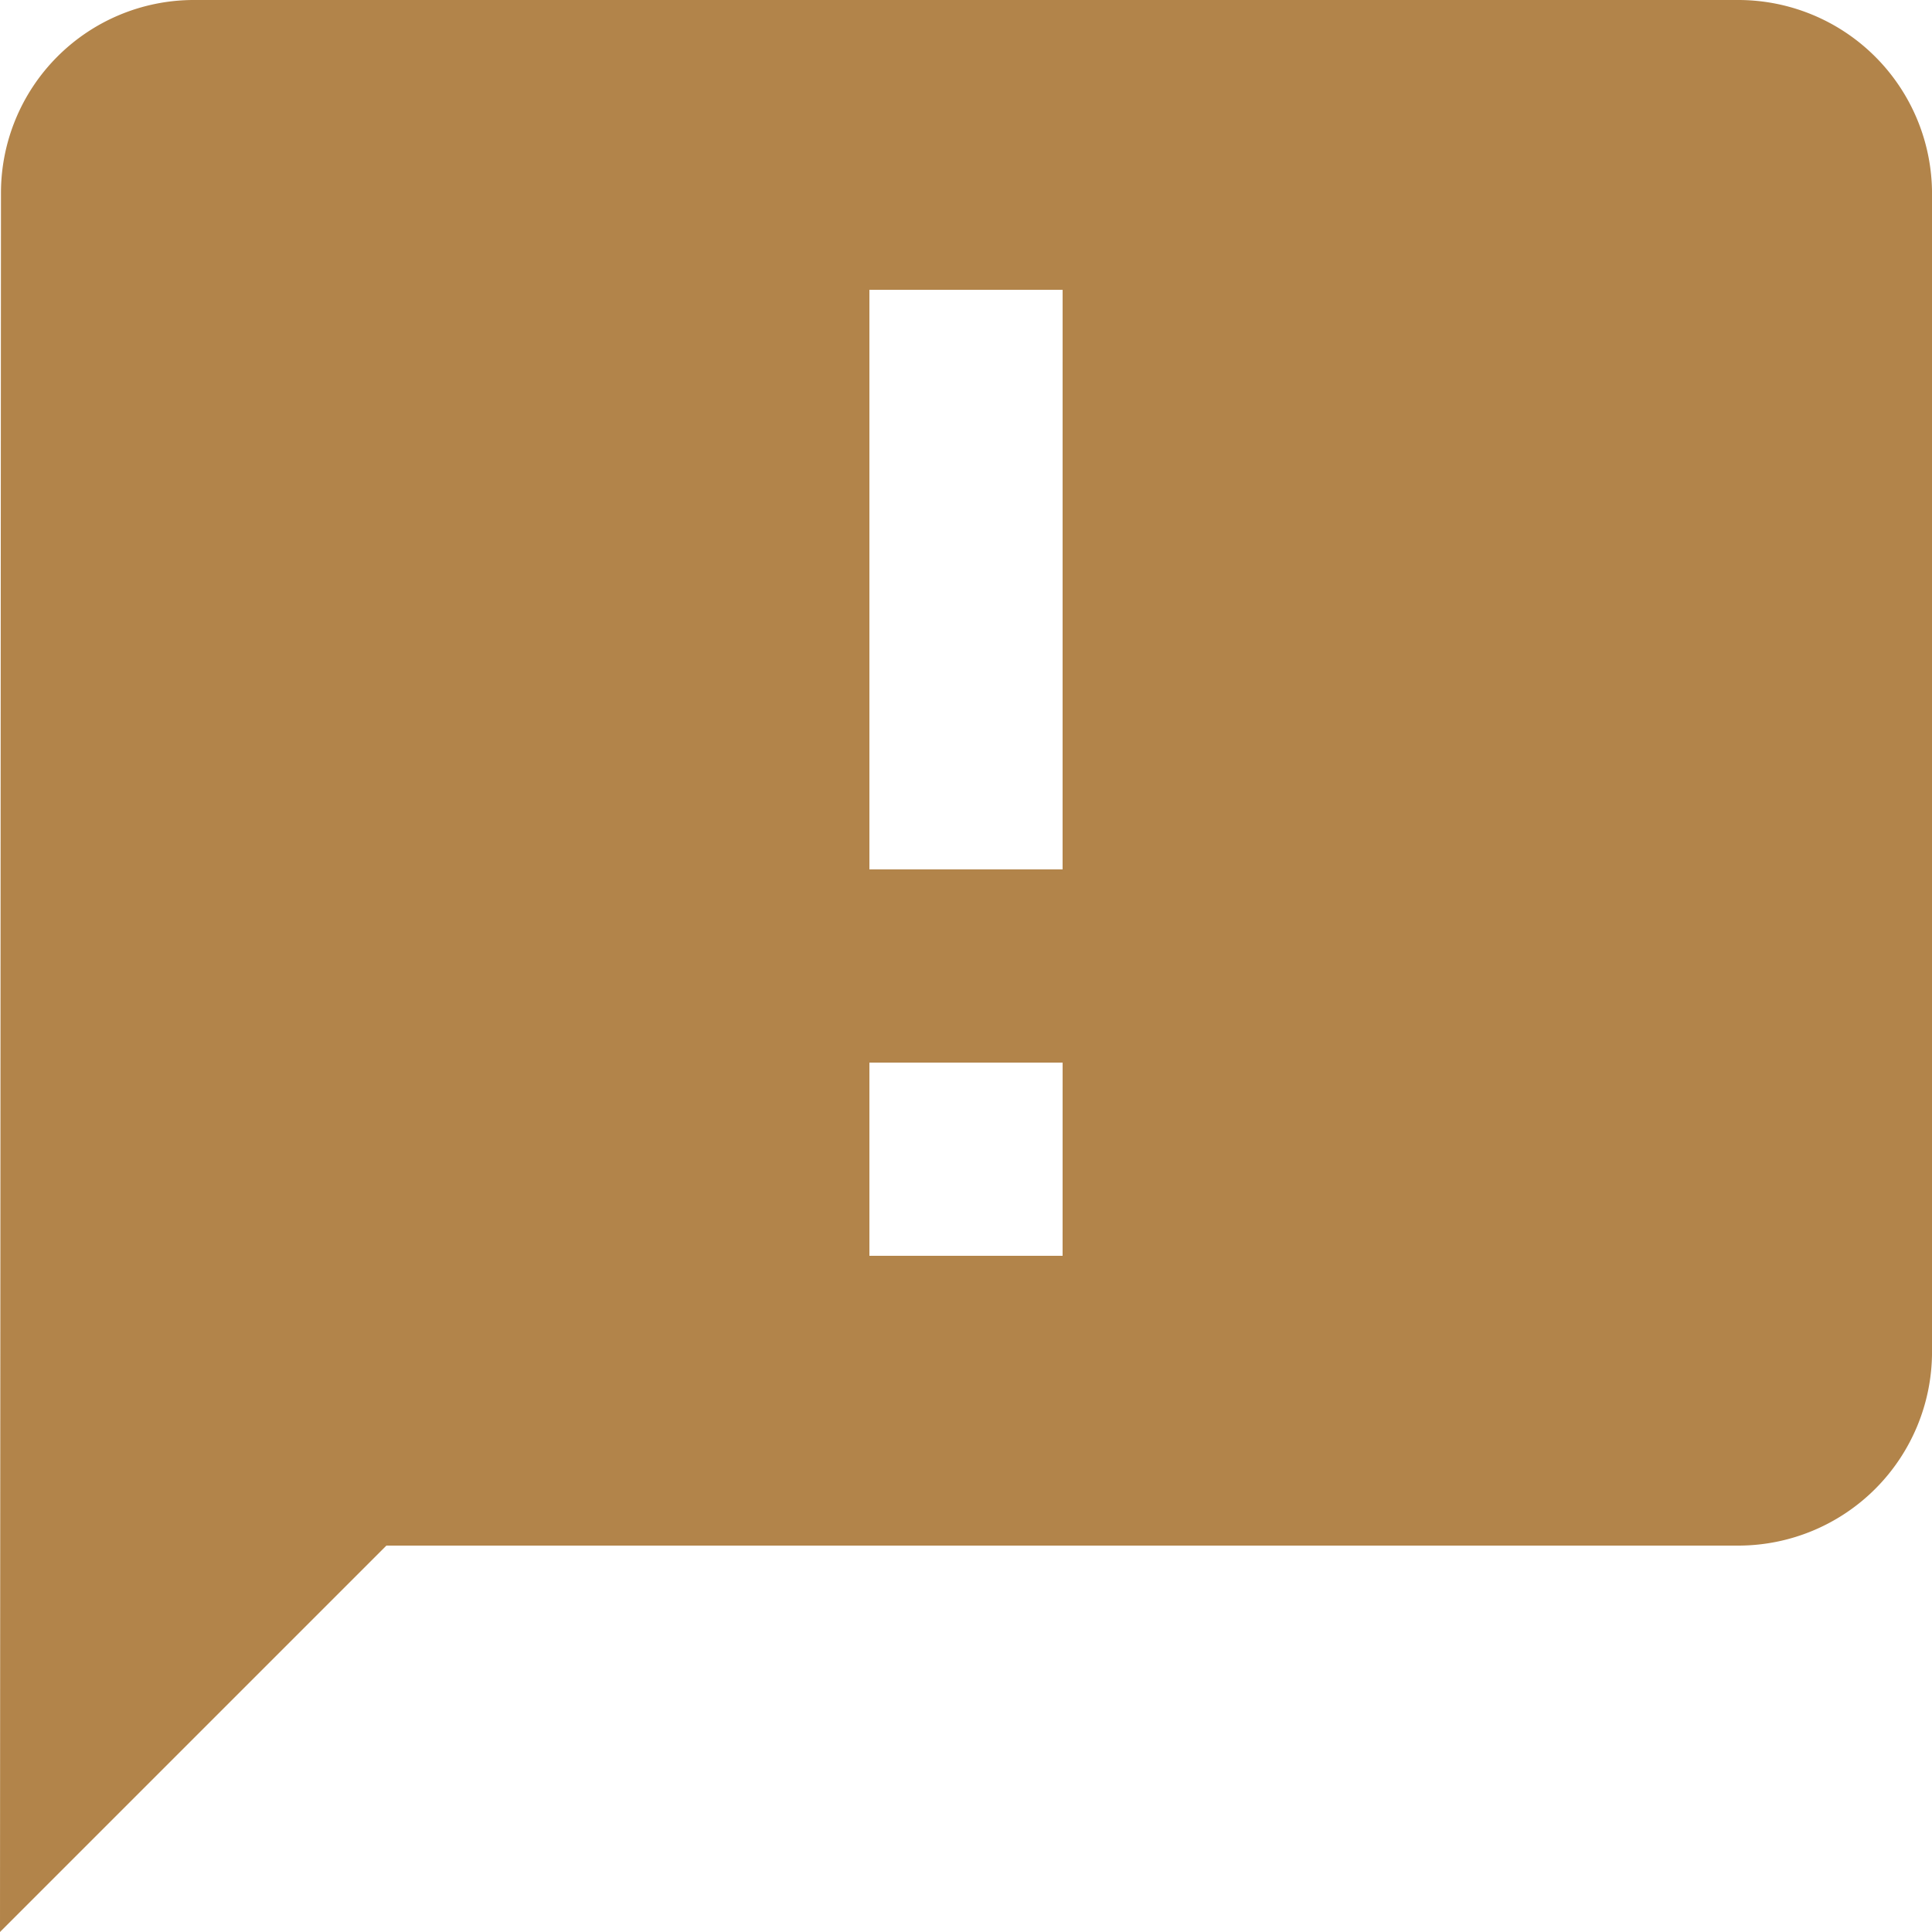 <svg xmlns="http://www.w3.org/2000/svg" width="71.615" height="71.615" viewBox="0 0 71.615 71.615">
  <path id="Icon_material-announcement" data-name="Icon material-announcement" d="M67.454,3H10.162a7.152,7.152,0,0,0-7.126,7.162L3,74.615,17.323,60.292H67.454a7.183,7.183,0,0,0,7.162-7.162V10.162A7.183,7.183,0,0,0,67.454,3ZM42.388,35.227H35.227V13.742h7.162Zm0,14.323H35.227V42.388h7.162Z" transform="translate(-3 -3)" fill="#b2844a"/>
</svg>
